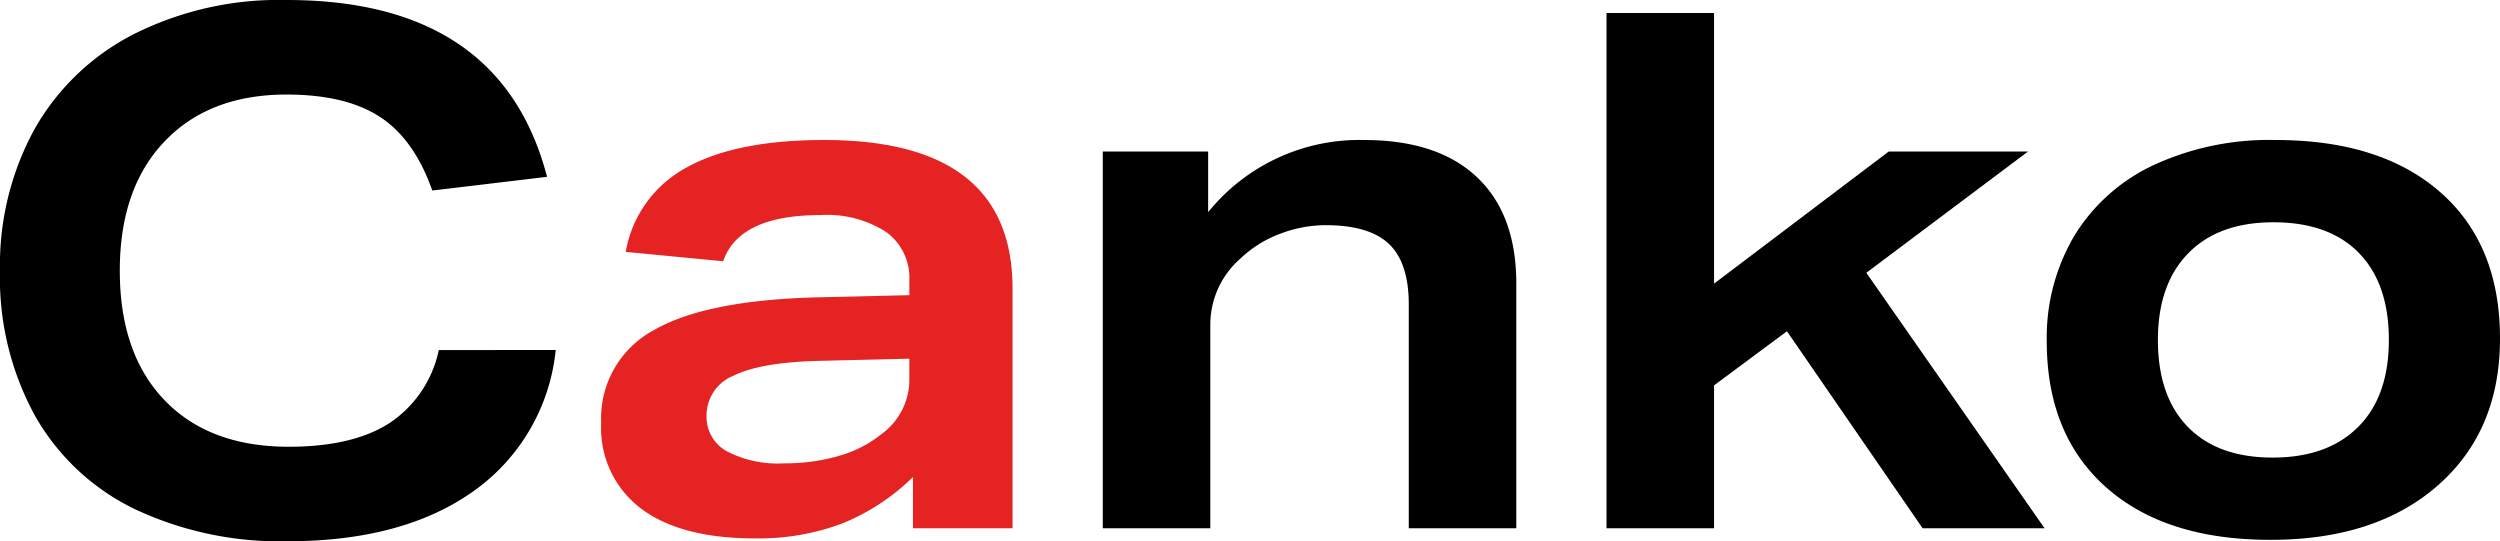 <?xml version="1.0" encoding="UTF-8"?>
<svg xmlns="http://www.w3.org/2000/svg" width="259.8" height="56.25" viewBox="0 0 259.8 56.25">
  <g id="Group_149" data-name="Group 149" transform="translate(1397.95 373.9)">
    <path id="Canko" d="M150.45,0V-23.25q0-4.35-2.062-6.3t-6.562-1.95a13.287,13.287,0,0,0-4.762.9,12.037,12.037,0,0,0-4.088,2.55,9.128,9.128,0,0,0-3.15,6.75V0H118.65V-39.15H129.6v6.3a20.2,20.2,0,0,1,16.2-7.5q7.65,0,11.737,3.862t4.087,11.063V0Zm53.4,0-14.1-20.475-7.575,5.625V0H171V-53.55h11.175v28.125l18.15-13.725H214.8L198-26.55,216.525,0Zm60-19.725q0,9.6-6.45,15.263T240,1.2q-10.95,0-17.1-5.475t-6.15-15.15a20.784,20.784,0,0,1,2.85-10.95,19.14,19.14,0,0,1,8.213-7.35,28.631,28.631,0,0,1,12.712-2.625q10.95,0,17.137,5.438T263.85-19.725Zm-11.55.15q0-5.85-3.113-9.038T240.3-31.8q-5.7,0-8.85,3.225t-3.15,9q0,5.85,3.112,9.038t8.813,3.188q5.7,0,8.888-3.188T252.3-19.575Z" transform="translate(-1402 -319)"></path>
    <path id="Canko-2" data-name="Canko" d="M61.8-18.525a20.482,20.482,0,0,1-8.588,14.7Q45.9,1.35,33.9,1.35a35.461,35.461,0,0,1-15.75-3.3A23.817,23.817,0,0,1,7.725-11.625,29.826,29.826,0,0,1,4.05-26.775,29.414,29.414,0,0,1,7.613-41.437a24.8,24.8,0,0,1,10.313-9.9,33.6,33.6,0,0,1,15.9-3.563Q56.1-54.9,60.9-36.525L48.975-35.1q-1.875-5.325-5.438-7.65t-9.713-2.325q-8.025,0-12.675,4.875T16.5-26.775q0,8.625,4.65,13.463t12.9,4.838q6.675,0,10.5-2.475a12.072,12.072,0,0,0,5.1-7.575Z" transform="translate(-1402 -319)"></path>
    <path id="Canko-3" data-name="Canko" d="M98.925,0V-5.325A22.583,22.583,0,0,1,91.538-.488,24.72,24.72,0,0,1,82.5,1.05q-7.725,0-11.85-3.113a10.469,10.469,0,0,1-4.125-8.888,10.381,10.381,0,0,1,5.4-9.6Q77.325-23.7,88.95-24l9.6-.225v-1.5a5.9,5.9,0,0,0-2.4-5.062,11.379,11.379,0,0,0-6.825-1.763q-8.475,0-10.125,4.8l-10.125-.975A12.357,12.357,0,0,1,75.413-37.5Q80.55-40.35,89.7-40.35q19.575,0,19.575,15.45V0ZM98.55-17.625l-9.375.225q-6.075.15-8.887,1.538A4.443,4.443,0,0,0,77.475-11.7a4.074,4.074,0,0,0,2.063,3.675A11.427,11.427,0,0,0,85.5-6.75a20.036,20.036,0,0,0,5.775-.787A12.369,12.369,0,0,0,95.7-9.825a6.965,6.965,0,0,0,2.85-5.7Z" transform="translate(-1402 -319)" fill="#e52322"></path>
  </g>
</svg>

